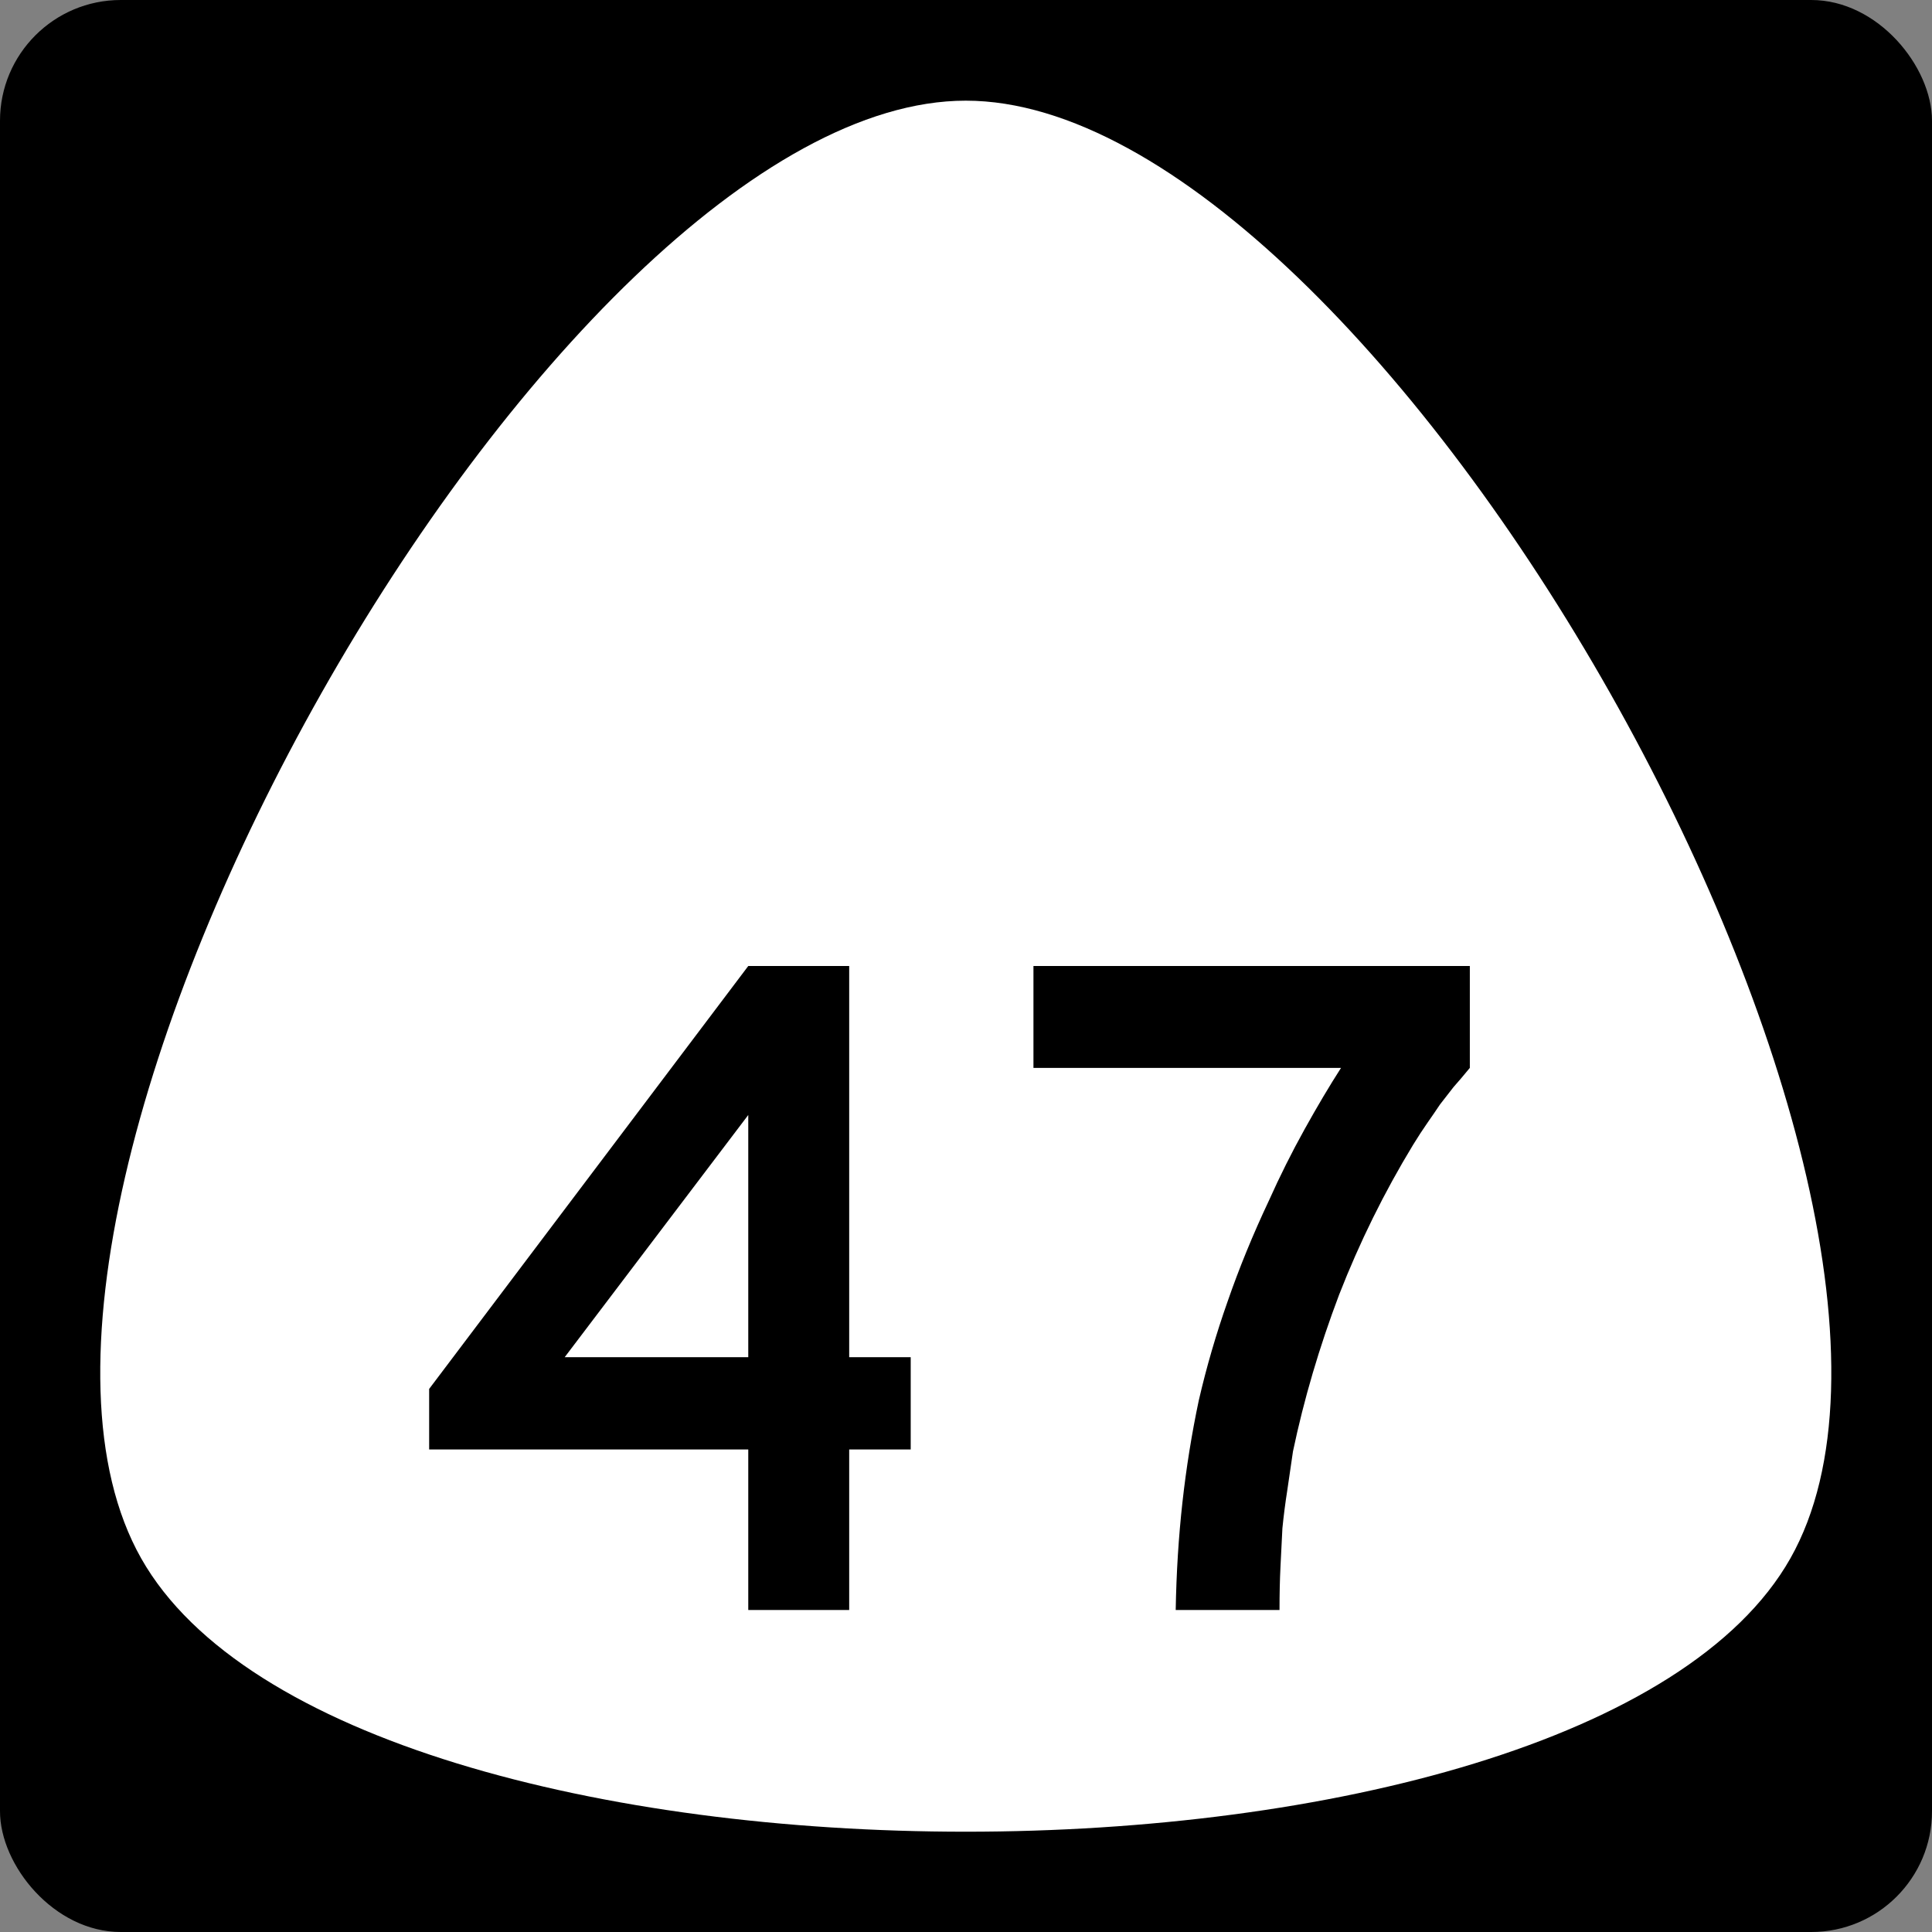<?xml version="1.0" encoding="UTF-8" standalone="no"?>
<svg
   xmlns:dc="http://purl.org/dc/elements/1.1/"
   xmlns:cc="http://creativecommons.org/ns#"
   xmlns:rdf="http://www.w3.org/1999/02/22-rdf-syntax-ns#"
   xmlns:svg="http://www.w3.org/2000/svg"
   xmlns="http://www.w3.org/2000/svg"
   id="svg2"
   height="600"
   width="600"
   version="1.0">
  <rect width="100%" height="100%" fill="#808080" stroke="none"/>
  <defs
     id="defs4" />
  <rect
     ry="37.5"
     rx="37.5"
     y="0"
     x="0"
     height="600"
     width="600"
     id="rect842"
     style="opacity:1;fill:#000000;fill-opacity:1;fill-rule:nonzero;stroke:none;stroke-width:1;stroke-linejoin:miter;stroke-miterlimit:4;stroke-dasharray:none;stroke-opacity:1" />
  <path
     style="opacity:1;fill:#ffffff;fill-opacity:1;fill-rule:nonzero;stroke:none;stroke-width:0.552;stroke-linecap:butt;stroke-linejoin:miter;stroke-miterlimit:4;stroke-dasharray:none;stroke-opacity:1"
     id="path84"
     d="m -59.047,286.969 c -35.726,61.879 -250.082,61.879 -285.808,0 -35.726,-61.879 71.452,-247.517 142.904,-247.517 71.452,0 178.63,185.637 142.904,247.517 z"
     transform="matrix(1.792,0,0,1.829,661.828,-40.895)" />
  <g
     id="text2988"
     style="font-style:normal;font-weight:normal;font-size:12.215px;line-height:0%;font-family:sans-serif;text-align:center;letter-spacing:0px;word-spacing:0px;text-anchor:middle;fill:#000000;fill-opacity:1;stroke:none;stroke-width:1"
     aria-label="47">
    <path
       id="path5224"
       style="font-style:normal;font-variant:normal;font-weight:normal;font-stretch:normal;font-size:298.507px;line-height:1.25;font-family:'Roadgeek 2005 Series D';-inkscape-font-specification:'Roadgeek 2005 Series D';text-align:center;text-anchor:middle;stroke-width:1"
       d="M 263.724,450.149 V 500 h -31.343 v -49.851 h -99.104 v -18.806 l 99.104,-131.343 h 31.343 v 121.493 h 19.104 v 28.657 z m -31.343,-103.881 -57.015,75.224 h 57.015 z" />
    <path
       id="path5226"
       style="font-style:normal;font-variant:normal;font-weight:normal;font-stretch:normal;font-size:298.507px;line-height:1.25;font-family:'Roadgeek 2005 Series D';-inkscape-font-specification:'Roadgeek 2005 Series D';text-align:center;text-anchor:middle;stroke-width:1"
       d="m 456.472,331.642 q -2.687,3.284 -5.075,5.97 -2.09,2.687 -4.179,5.373 -1.791,2.687 -3.881,5.672 -2.09,2.985 -4.478,6.866 -13.433,22.09 -22.985,46.567 -9.254,24.478 -14.328,48.657 -0.896,6.269 -1.791,12.239 -0.896,5.672 -1.493,11.642 -0.298,5.672 -0.597,11.94 -0.299,5.97 -0.299,13.433 h -32.239 q 0.299,-17.313 2.09,-33.433 1.791,-16.119 5.075,-31.642 3.582,-15.522 8.955,-30.746 5.373,-15.522 12.836,-31.343 5.075,-11.343 11.045,-22.09 5.97,-10.746 11.343,-19.104 h -95.522 v -31.642 h 135.522 v 31.642 z" />
  </g>
</svg>
